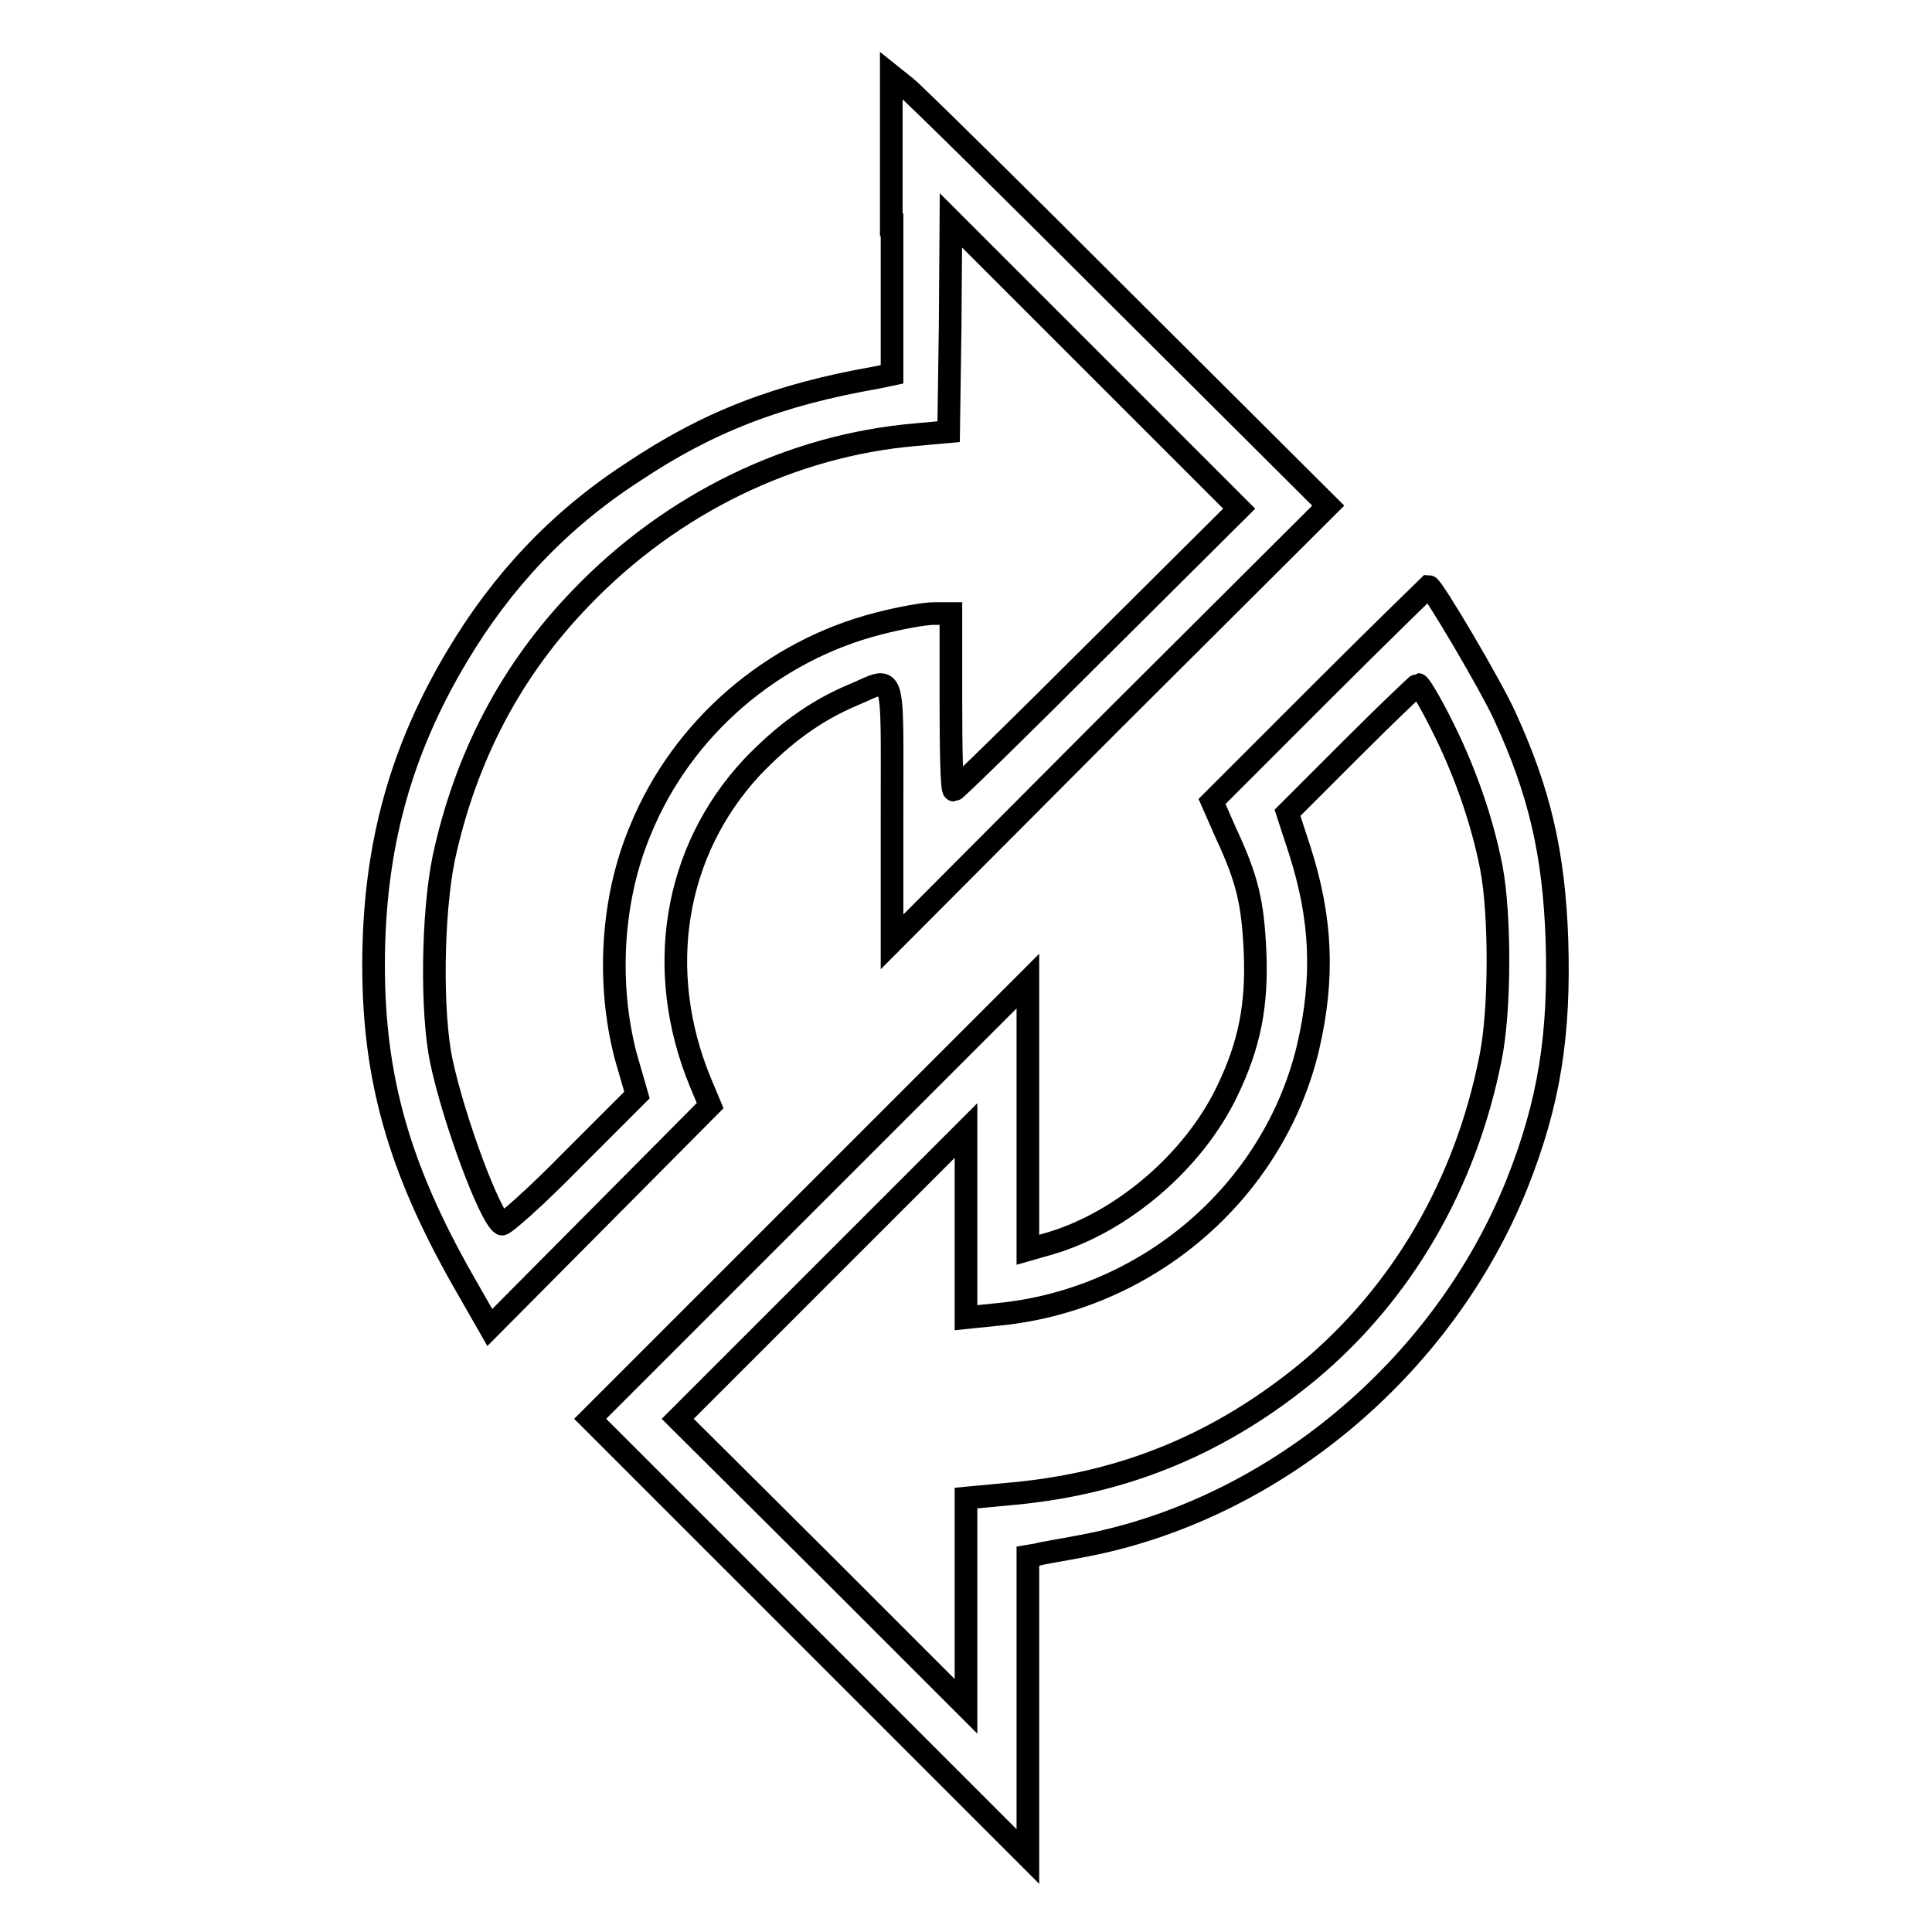 <?xml version="1.0" encoding="utf-8"?>
<!-- Svg Vector Icons : http://www.onlinewebfonts.com/icon -->
<!DOCTYPE svg PUBLIC "-//W3C//DTD SVG 1.1//EN" "http://www.w3.org/Graphics/SVG/1.1/DTD/svg11.dtd">
<svg version="1.1" xmlns="http://www.w3.org/2000/svg" xmlns:xlink="http://www.w3.org/1999/xlink" x="0px" y="0px" viewBox="0 0 256 256" enable-background="new 0 0 256 256" xml:space="preserve">
<g><g><g><path stroke-width="3" fill-opacity="0" stroke="#000000"  d="M118.2,29.8v19.8l-1.9,0.4c-13.2,2.3-22.5,5.9-32.5,12.6C74.1,68.9,66.5,77,60.6,86.9c-7.6,12.7-11.1,25.5-11.1,41c0,15,3.4,26.9,11.8,41.7l3.6,6.3l14.6-14.7l14.6-14.7l-1.3-3.1c-6.1-14.8-3.5-30.6,6.8-41.7c4.2-4.4,8.4-7.5,13.4-9.6c5.7-2.4,5.2-4,5.2,15.6v17.1L147,95.9L176,67L149,40.1c-14.8-14.8-27.8-27.6-28.9-28.5l-2-1.6V29.8z M145.5,86c-10.3,10.3-18.9,18.7-19.1,18.7c-0.3,0-0.4-5.3-0.4-11.7V81.3h-2.3c-1.2,0-4.5,0.6-7.2,1.3c-14.2,3.6-26.1,13.9-31.6,27.3c-3.9,9.2-4.5,20.4-2,30l1.5,5.2l-8.7,8.7c-4.7,4.8-8.9,8.5-9.2,8.4c-1.6-1-6.3-13.6-8-21.5c-1.4-6.6-1.2-19.7,0.3-27c2.9-13.4,8.9-24.9,18.2-34.5c12-12.5,27.9-20.2,44.3-21.6l4.4-0.4l0.2-14l0.1-14l19.1,19.1l19.1,19.1L145.5,86z"/><path stroke-width="3" fill-opacity="0" stroke="#000000"  d="M174.9,91.9l-14.3,14.3l1.8,4.1c2.9,6.2,3.6,9.3,3.9,15.8c0.3,7-0.7,12.3-3.7,18.5c-4.4,9.2-13.9,17.4-23.6,20.2l-2.8,0.8v-17.8V130l-29,29l-29,29l29,29l29,29v-19.9v-19.9l1.2-0.2c0.6-0.2,3.2-0.6,5.8-1.1c25.4-4.7,48-23.6,57.8-48c4.3-10.8,5.7-19.8,5.3-32.4c-0.4-11.4-2.3-19.6-6.9-29.6c-1.8-4-9.6-17.2-10.1-17.2C189.3,77.7,182.7,84.1,174.9,91.9z M190.9,95.8c3,5.9,5.4,12.5,6.7,19.1c1.2,6.2,1.2,19-0.1,25.3c-3.3,16.7-11.7,31.1-24,41.4c-11.6,9.6-24.3,14.9-39.1,16.3l-6.4,0.6v13.8v13.8L109,207.1L89.8,188l19.1-19.1l19.1-19.1v12.4v12.4l3.9-0.4c20-1.8,36.8-16.2,41.4-35.3c2.2-9.4,1.8-17.3-1.1-26.3l-1.6-4.9l8.5-8.5c4.7-4.7,8.7-8.5,8.8-8.5C188.1,90.7,189.5,93,190.9,95.8z"/></g></g></g>
</svg>